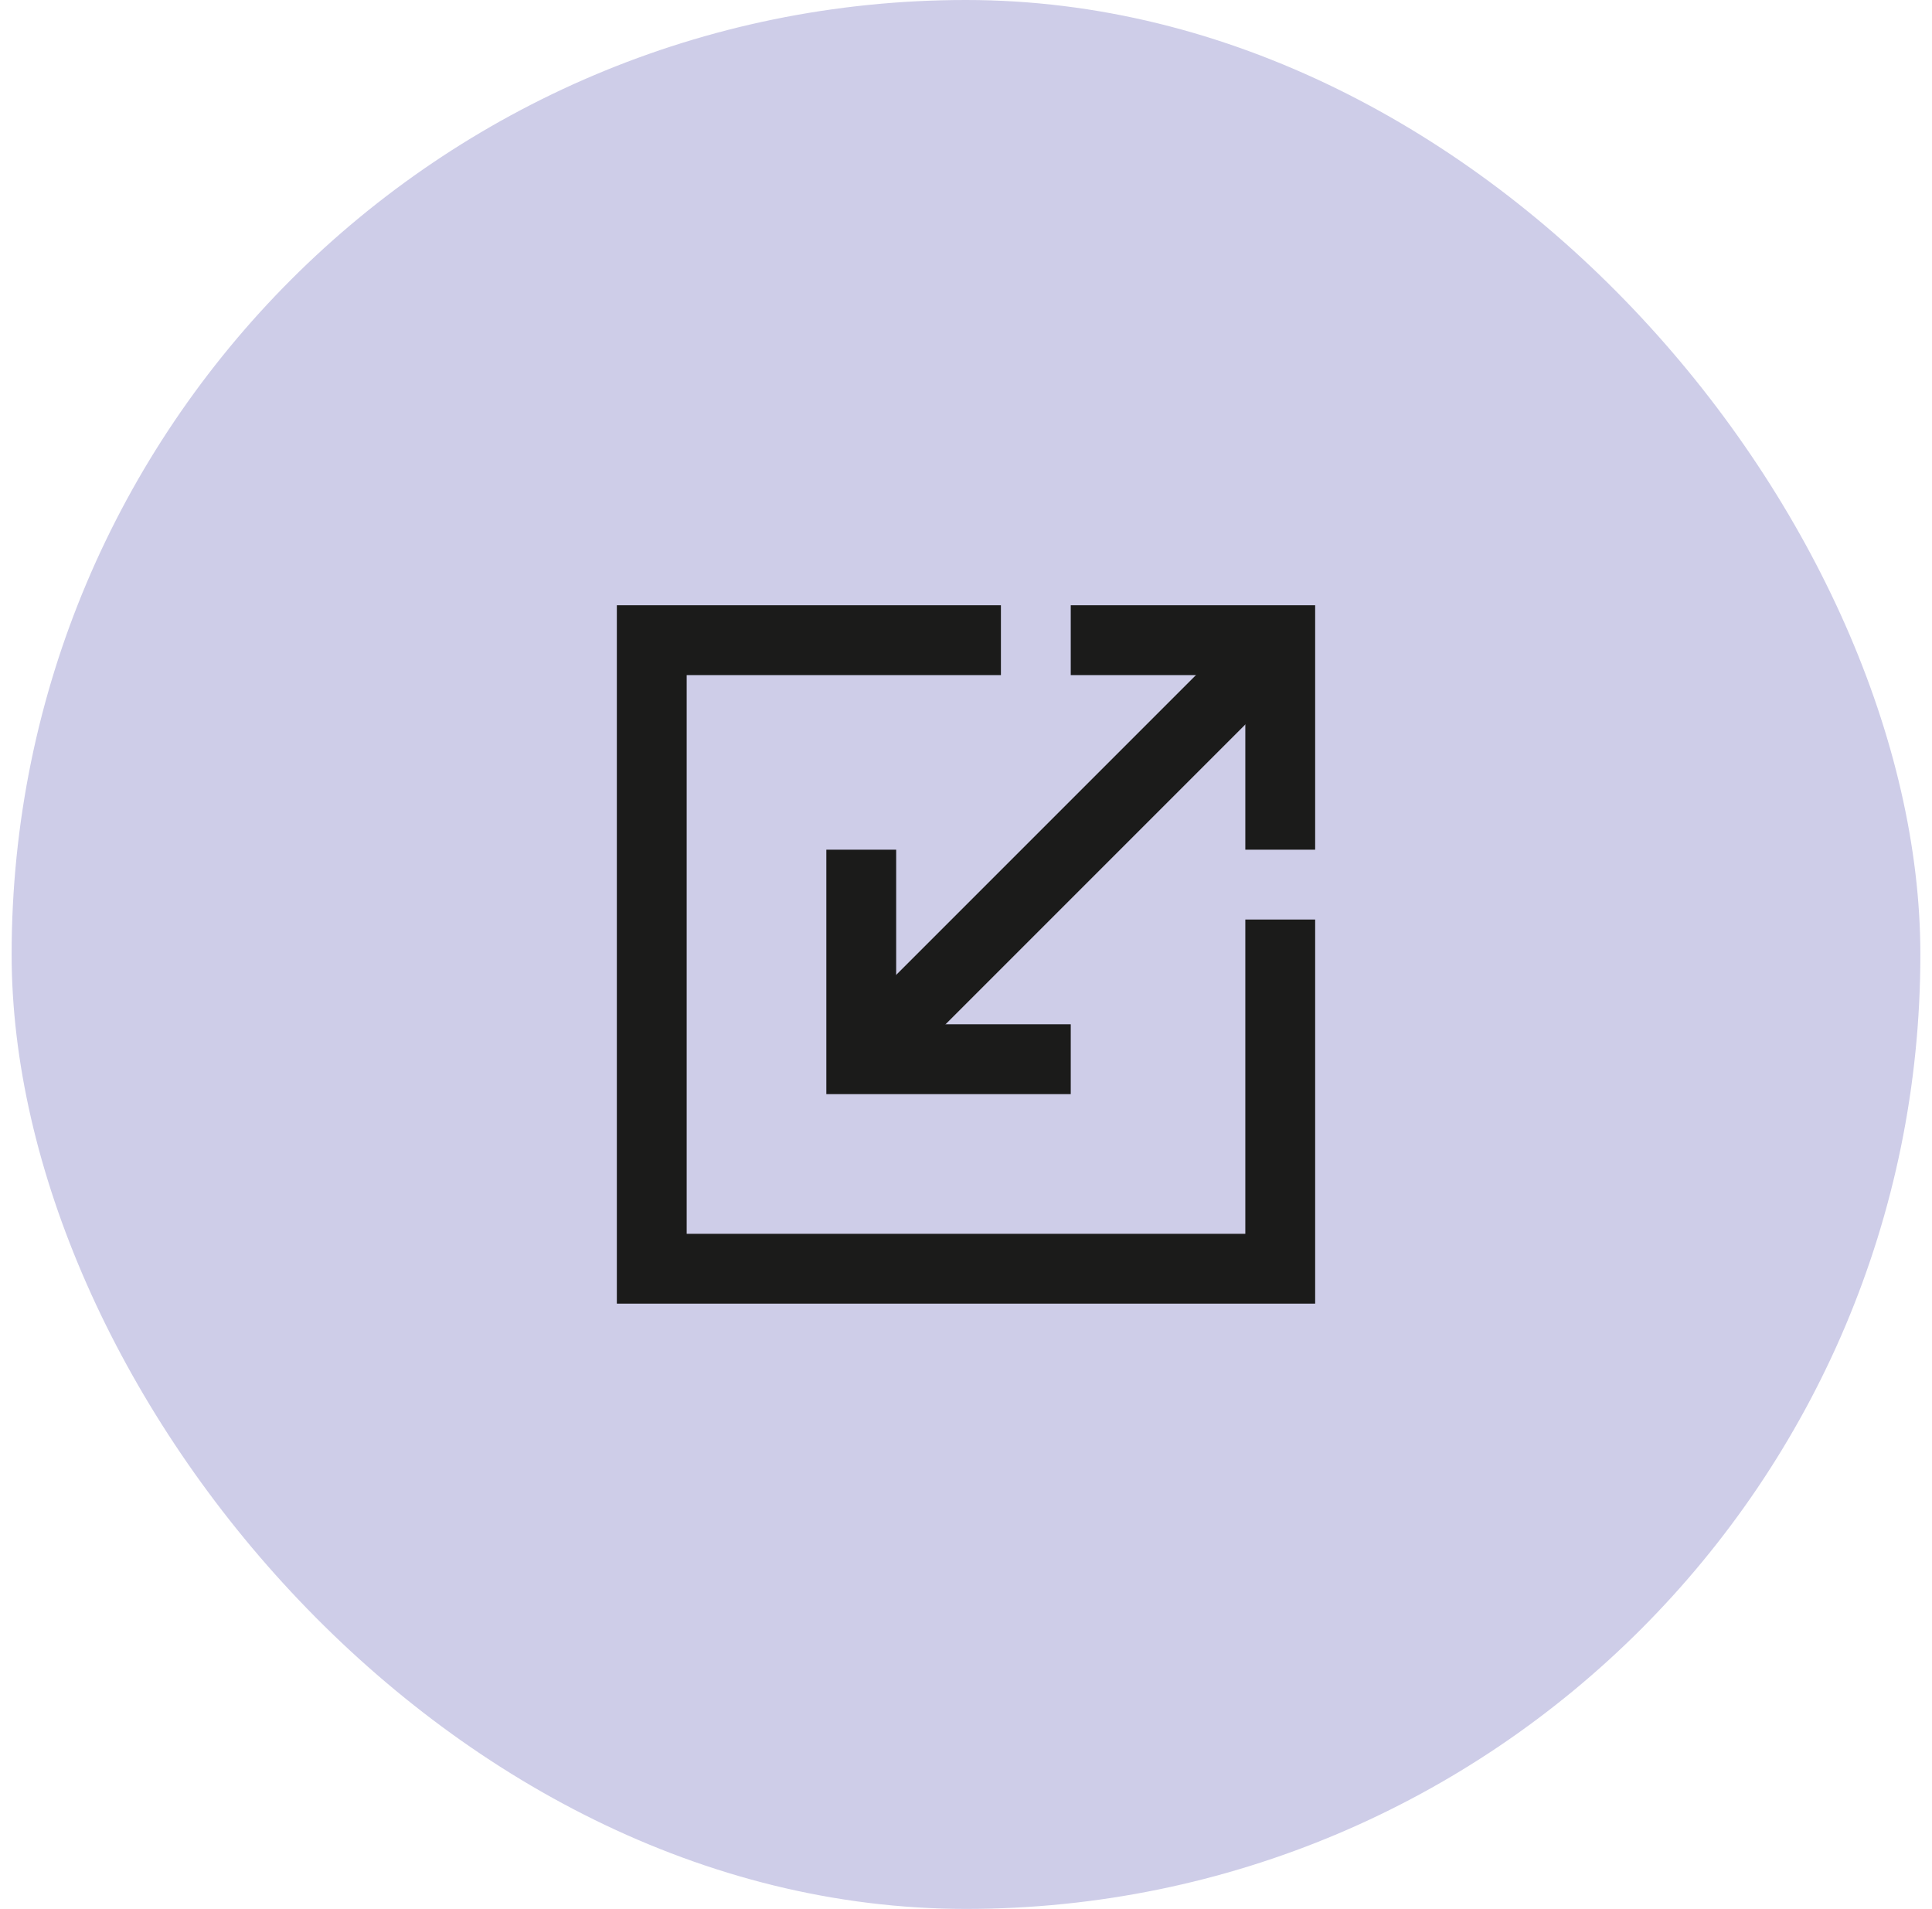 <svg width="83" height="82" viewBox="0 0 83 82" fill="none" xmlns="http://www.w3.org/2000/svg">
<rect x="0.5" width="82" height="82" rx="41" fill="#CECDE8"/>
<path d="M41.5 27.5H28V54.5H55V41" stroke="#1B1B1A" stroke-width="3" stroke-linecap="square"/>
<path d="M44.5 45.5H37V38" stroke="#1B1B1A" stroke-width="3" stroke-linecap="square"/>
<path d="M47.5 27.5H55V35" stroke="#1B1B1A" stroke-width="3" stroke-linecap="square"/>
<path d="M53.5 29L38.5 44" stroke="#1B1B1A" stroke-width="3" stroke-linecap="square"/>
</svg>
